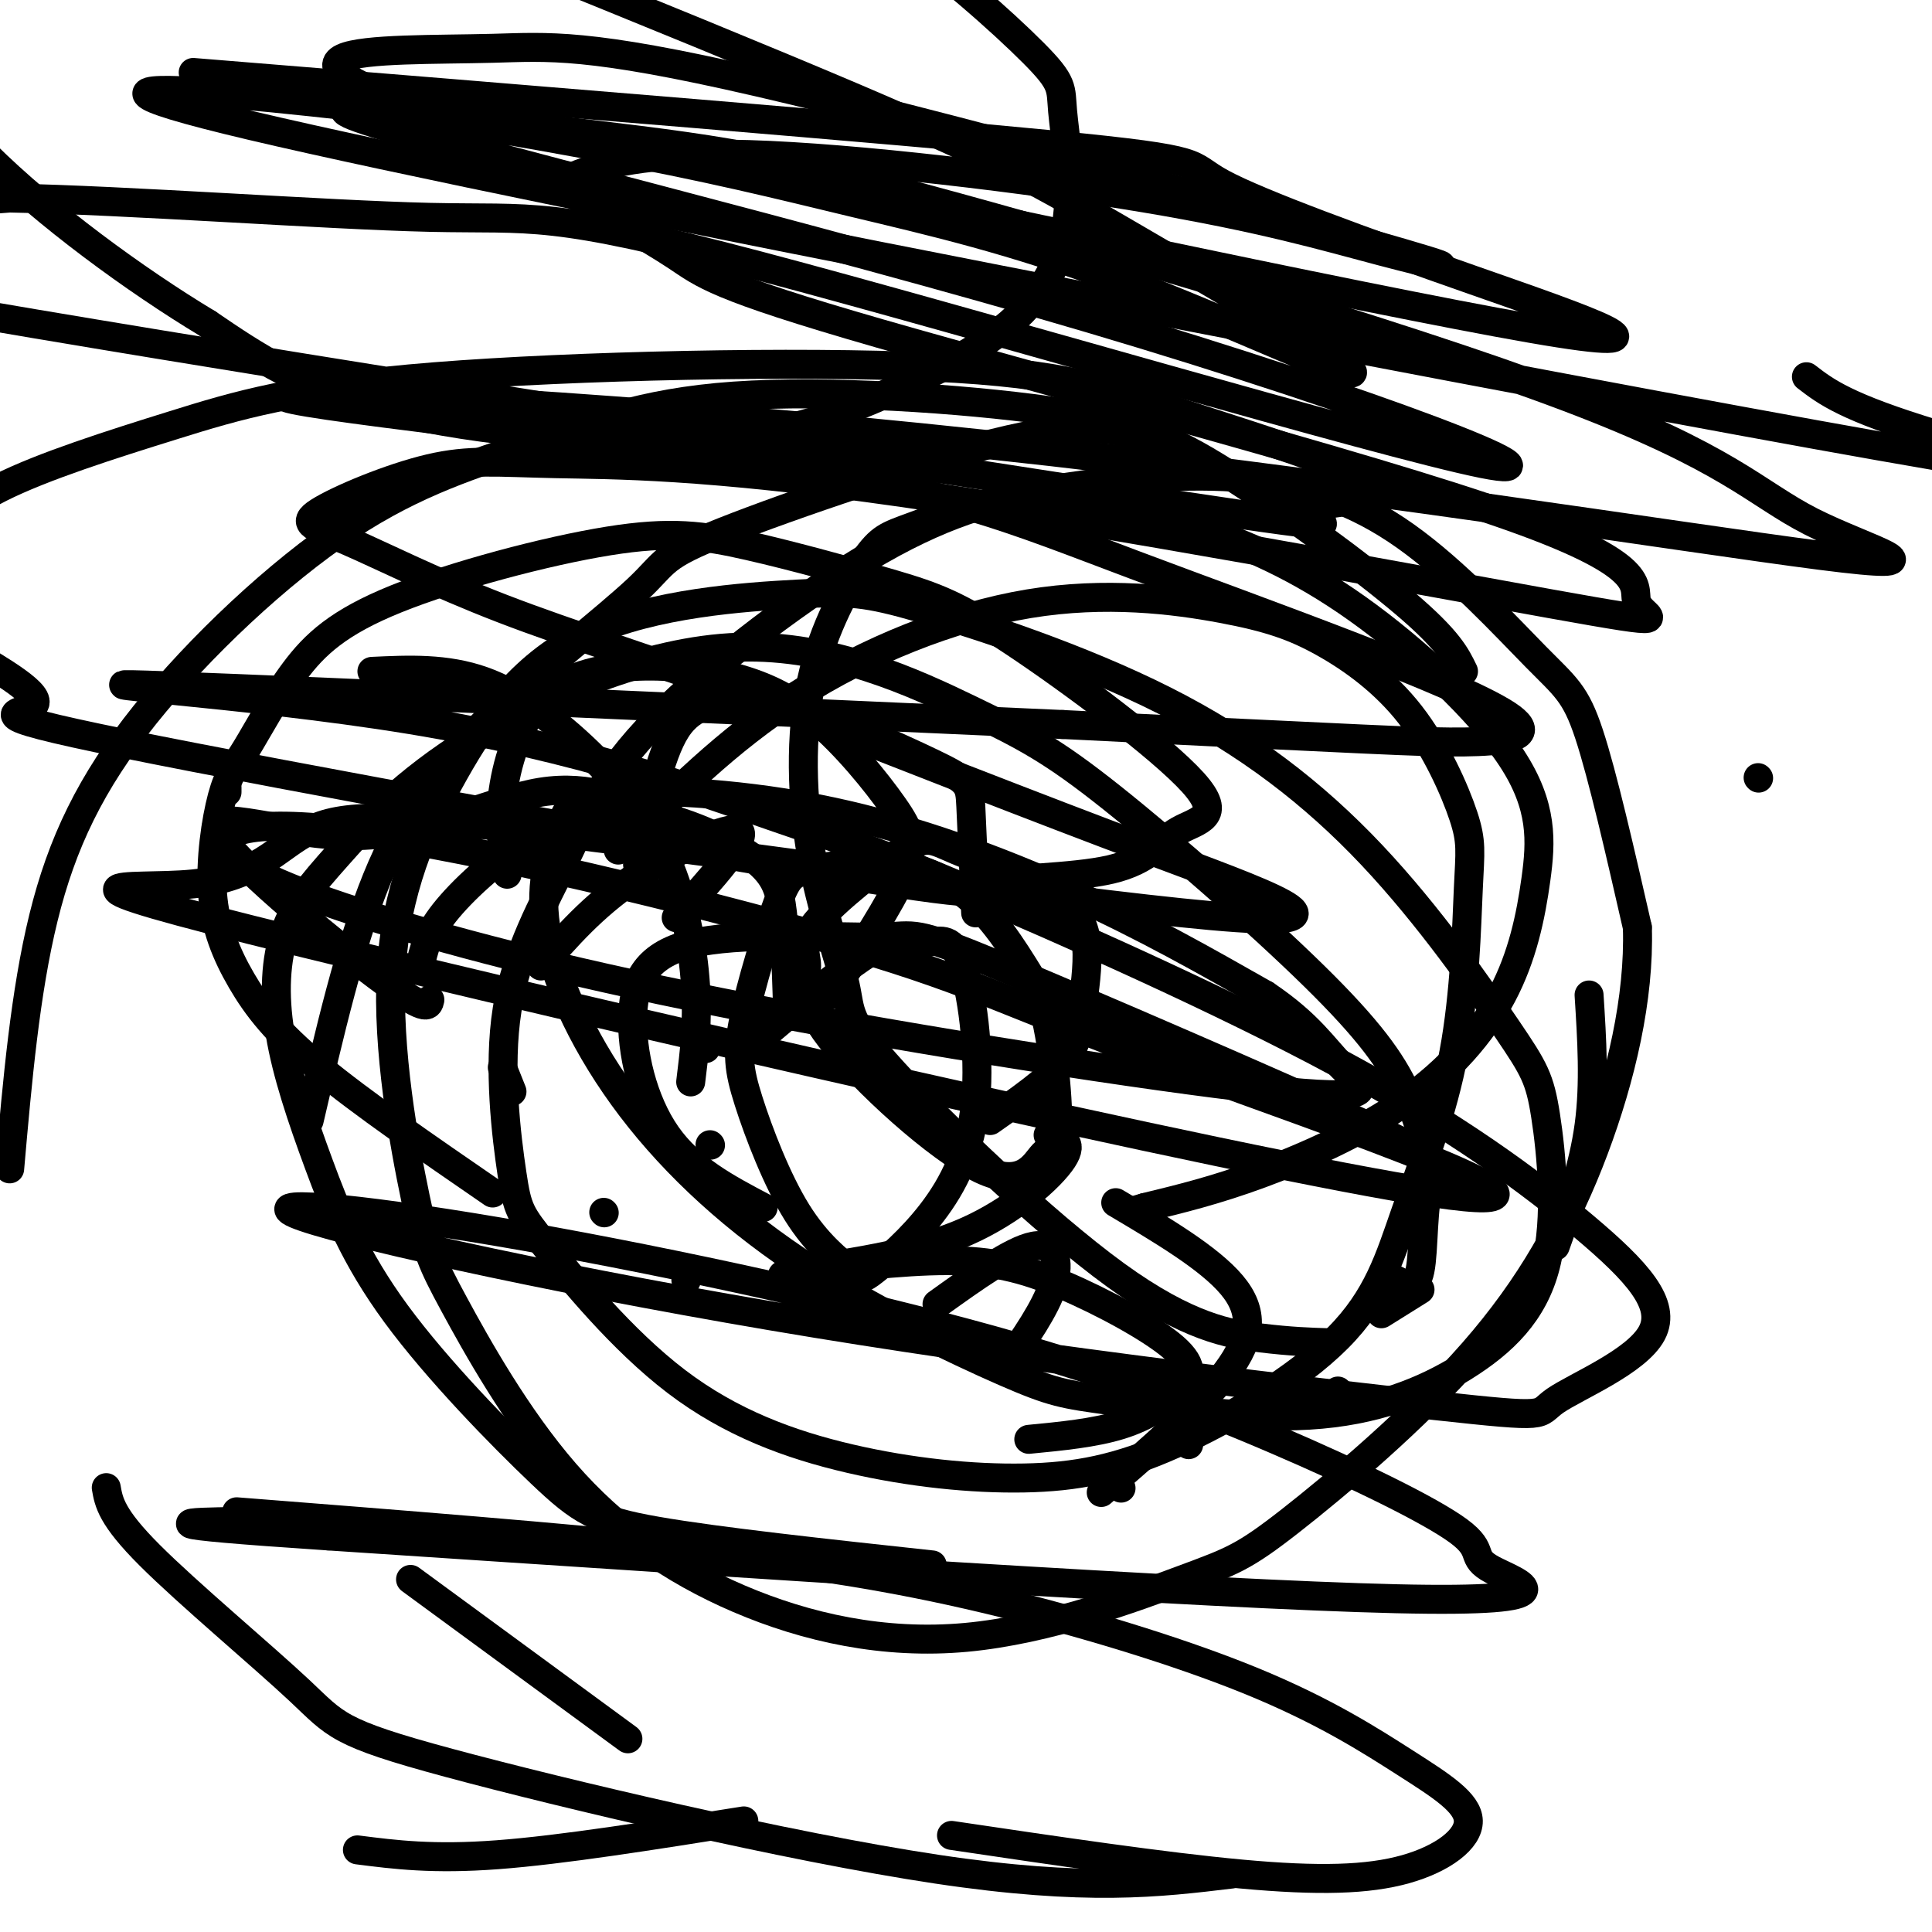 <svg viewBox='0 0 400 400' version='1.1' xmlns='http://www.w3.org/2000/svg' xmlns:xlink='http://www.w3.org/1999/xlink'><g fill='none' stroke='#000000' stroke-width='6' stroke-linecap='round' stroke-linejoin='round'><path d='M128,176c11.278,-11.378 22.556,-22.756 37,-32c14.444,-9.244 32.053,-16.354 48,-19c15.947,-2.646 30.232,-0.828 40,1c9.768,1.828 15.021,3.665 21,7c5.979,3.335 12.685,8.168 18,15c5.315,6.832 9.239,15.661 11,21c1.761,5.339 1.359,7.186 1,15c-0.359,7.814 -0.676,21.595 -3,34c-2.324,12.405 -6.654,23.433 -10,33c-3.346,9.567 -5.709,17.671 -14,26c-8.291,8.329 -22.512,16.881 -34,22c-11.488,5.119 -20.245,6.805 -31,7c-10.755,0.195 -23.508,-1.100 -36,-4c-12.492,-2.900 -24.722,-7.403 -36,-16c-11.278,-8.597 -21.602,-21.286 -27,-28c-5.398,-6.714 -5.868,-7.451 -7,-15c-1.132,-7.549 -2.926,-21.908 -1,-34c1.926,-12.092 7.573,-21.915 12,-31c4.427,-9.085 7.634,-17.431 19,-29c11.366,-11.569 30.891,-26.359 46,-35c15.109,-8.641 25.800,-11.131 38,-13c12.200,-1.869 25.907,-3.117 38,-2c12.093,1.117 22.571,4.598 33,12c10.429,7.402 20.808,18.724 27,25c6.192,6.276 8.198,7.508 11,16c2.802,8.492 6.401,24.246 10,40'/><path d='M339,192c0.463,14.590 -3.378,31.064 -9,46c-5.622,14.936 -13.023,28.332 -25,42c-11.977,13.668 -28.529,27.608 -38,35c-9.471,7.392 -11.860,8.237 -22,12c-10.140,3.763 -28.031,10.444 -45,12c-16.969,1.556 -33.015,-2.012 -47,-8c-13.985,-5.988 -25.908,-14.394 -36,-26c-10.092,-11.606 -18.352,-26.410 -23,-35c-4.648,-8.590 -5.685,-10.964 -8,-22c-2.315,-11.036 -5.907,-30.734 -5,-47c0.907,-16.266 6.314,-29.098 13,-41c6.686,-11.902 14.653,-22.872 28,-29c13.347,-6.128 32.075,-7.414 43,-8c10.925,-0.586 14.046,-0.471 26,3c11.954,3.471 32.741,10.299 50,19c17.259,8.701 30.989,19.273 43,32c12.011,12.727 22.303,27.607 28,36c5.697,8.393 6.798,10.298 8,18c1.202,7.702 2.504,21.199 0,31c-2.504,9.801 -8.814,15.904 -17,21c-8.186,5.096 -18.247,9.185 -32,10c-13.753,0.815 -31.200,-1.644 -41,-3c-9.800,-1.356 -11.955,-1.610 -22,-6c-10.045,-4.390 -27.979,-12.915 -43,-23c-15.021,-10.085 -27.127,-21.729 -36,-34c-8.873,-12.271 -14.511,-25.167 -16,-35c-1.489,-9.833 1.173,-16.602 3,-21c1.827,-4.398 2.820,-6.426 12,-7c9.180,-0.574 26.549,0.307 44,4c17.451,3.693 34.986,10.198 50,17c15.014,6.802 27.507,13.901 40,21'/><path d='M262,206c9.160,6.150 12.059,11.026 16,15c3.941,3.974 8.924,7.045 -12,5c-20.924,-2.045 -67.754,-9.207 -104,-16c-36.246,-6.793 -61.909,-13.219 -81,-19c-19.091,-5.781 -31.609,-10.919 -34,-15c-2.391,-4.081 5.344,-7.107 32,-3c26.656,4.107 72.232,15.346 98,23c25.768,7.654 31.729,11.723 65,24c33.271,12.277 93.853,32.764 55,27c-38.853,-5.764 -177.140,-37.778 -235,-52c-57.860,-14.222 -35.293,-10.653 -22,-12c13.293,-1.347 17.313,-7.609 24,-11c6.687,-3.391 16.040,-3.909 56,1c39.960,4.909 110.528,15.245 136,17c25.472,1.755 5.849,-5.070 -18,-14c-23.849,-8.930 -51.925,-19.965 -80,-31'/><path d='M158,145c-22.844,-8.309 -39.954,-13.582 -54,-19c-14.046,-5.418 -25.029,-10.983 -32,-14c-6.971,-3.017 -9.930,-3.488 -6,-6c3.930,-2.512 14.749,-7.065 23,-9c8.251,-1.935 13.935,-1.252 26,-1c12.065,0.252 30.511,0.071 72,6c41.489,5.929 106.020,17.966 134,23c27.980,5.034 19.409,3.066 18,0c-1.409,-3.066 4.343,-7.230 -26,-18c-30.343,-10.770 -96.781,-28.147 -131,-38c-34.219,-9.853 -36.218,-12.181 -42,-16c-5.782,-3.819 -15.347,-9.129 -20,-12c-4.653,-2.871 -4.394,-3.303 0,-5c4.394,-1.697 12.921,-4.659 35,-4c22.079,0.659 57.708,4.941 82,9c24.292,4.059 37.247,7.896 49,11c11.753,3.104 22.304,5.474 -4,-2c-26.304,-7.474 -89.463,-24.793 -125,-33c-35.537,-8.207 -43.453,-7.303 -55,-7c-11.547,0.303 -26.724,0.005 -31,2c-4.276,1.995 2.350,6.284 16,10c13.650,3.716 34.325,6.858 55,10'/><path d='M142,32c48.026,10.004 140.593,30.015 175,36c34.407,5.985 10.656,-2.056 -12,-10c-22.656,-7.944 -44.215,-15.793 -52,-20c-7.785,-4.207 -1.796,-4.774 -35,-8c-33.204,-3.226 -105.602,-9.113 -178,-15'/><path d='M374,78c4.076,3.142 8.151,6.284 27,12c18.849,5.716 52.471,14.006 -25,0c-77.471,-14.006 -266.033,-50.307 -324,-64c-57.967,-13.693 14.663,-4.776 55,0c40.337,4.776 48.382,5.412 84,15c35.618,9.588 98.811,28.127 133,41c34.189,12.873 39.375,20.081 51,26c11.625,5.919 29.688,10.548 2,7c-27.688,-3.548 -101.129,-15.275 -173,-23c-71.871,-7.725 -142.174,-11.448 -145,-10c-2.826,1.448 61.826,8.068 100,14c38.174,5.932 49.871,11.178 76,21c26.129,9.822 66.688,24.221 77,31c10.312,6.779 -9.625,5.937 -30,5c-20.375,-0.937 -41.187,-1.968 -62,-3'/><path d='M220,150c-53.407,-2.408 -155.925,-6.928 -185,-8c-29.075,-1.072 15.291,1.305 50,7c34.709,5.695 59.760,14.708 75,20c15.240,5.292 20.668,6.863 40,15c19.332,8.137 52.567,22.839 77,36c24.433,13.161 40.065,24.780 51,34c10.935,9.220 17.172,16.040 14,22c-3.172,5.960 -15.754,11.061 -20,14c-4.246,2.939 -0.154,3.717 -25,1c-24.846,-2.717 -78.628,-8.930 -128,-17c-49.372,-8.070 -94.333,-17.996 -106,-22c-11.667,-4.004 9.960,-2.086 40,3c30.040,5.086 68.493,13.338 97,21c28.507,7.662 47.070,14.733 64,22c16.930,7.267 32.229,14.731 38,19c5.771,4.269 2.015,5.342 7,8c4.985,2.658 18.710,6.902 -20,6c-38.710,-0.902 -129.855,-6.951 -221,-13'/><path d='M68,318c-40.000,-2.667 -29.500,-2.833 -19,-3'/><path d='M49,313c33.726,2.647 67.453,5.294 93,8c25.547,2.706 42.916,5.471 62,10c19.084,4.529 39.884,10.824 55,17c15.116,6.176 24.548,12.235 32,17c7.452,4.765 12.925,8.236 13,12c0.075,3.764 -5.249,7.821 -13,10c-7.751,2.179 -17.929,2.480 -34,1c-16.071,-1.480 -38.036,-4.740 -60,-8'/><path d='M130,360c0.000,0.000 -45.000,-33.000 -45,-33'/><path d='M64,232c4.221,-18.158 8.441,-36.315 14,-50c5.559,-13.685 12.456,-22.896 23,-33c10.544,-10.104 24.733,-21.100 31,-27c6.267,-5.900 4.610,-6.704 18,-12c13.390,-5.296 41.826,-15.085 59,-19c17.174,-3.915 23.087,-1.958 29,0'/><path d='M364,161c0.000,0.000 0.100,0.100 0.1,0.1'/><path d='M255,388c-15.051,1.815 -30.102,3.630 -61,-1c-30.898,-4.630 -77.643,-15.705 -101,-22c-23.357,-6.295 -23.327,-7.810 -31,-15c-7.673,-7.190 -23.049,-20.054 -31,-28c-7.951,-7.946 -8.475,-10.973 -9,-14'/><path d='M2,242c1.604,-18.289 3.208,-36.578 7,-52c3.792,-15.422 9.774,-27.977 21,-42c11.226,-14.023 27.698,-29.516 42,-39c14.302,-9.484 26.436,-12.960 38,-17c11.564,-4.040 22.560,-8.643 42,-10c19.440,-1.357 47.324,0.533 65,3c17.676,2.467 25.144,5.510 37,13c11.856,7.490 28.102,19.426 37,27c8.898,7.574 10.449,10.787 12,14'/><path d='M329,206c0.583,9.167 1.167,18.333 0,27c-1.167,8.667 -4.083,16.833 -7,25'/><path d='M154,377c-18.833,3.000 -37.667,6.000 -51,7c-13.333,1.000 -21.167,0.000 -29,-1'/><path d='M246,299c0.000,0.000 0.100,0.100 0.1,0.1'/><path d='M193,324c-22.170,-2.397 -44.341,-4.794 -57,-7c-12.659,-2.206 -15.808,-4.220 -24,-12c-8.192,-7.780 -21.428,-21.327 -30,-33c-8.572,-11.673 -12.481,-21.472 -16,-31c-3.519,-9.528 -6.647,-18.784 -8,-27c-1.353,-8.216 -0.929,-15.390 1,-21c1.929,-5.610 5.364,-9.654 11,-16c5.636,-6.346 13.474,-14.994 28,-24c14.526,-9.006 35.739,-18.372 55,-19c19.261,-0.628 36.570,7.481 48,13c11.430,5.519 16.981,8.448 29,18c12.019,9.552 30.505,25.725 42,37c11.495,11.275 15.999,17.650 19,24c3.001,6.350 4.501,12.675 6,19'/><path d='M294,267c0.000,0.000 -8.000,5.000 -8,5'/><path d='M275,278c-3.848,-0.120 -7.696,-0.240 -14,-1c-6.304,-0.760 -15.064,-2.160 -30,-13c-14.936,-10.840 -36.046,-31.121 -46,-42c-9.954,-10.879 -8.750,-12.355 -10,-18c-1.250,-5.645 -4.954,-15.458 -7,-27c-2.046,-11.542 -2.434,-24.814 0,-36c2.434,-11.186 7.690,-20.287 11,-25c3.310,-4.713 4.674,-5.037 10,-7c5.326,-1.963 14.614,-5.563 25,-6c10.386,-0.437 21.870,2.290 33,6c11.130,3.710 21.906,8.404 34,17c12.094,8.596 25.506,21.095 32,31c6.494,9.905 6.072,17.215 5,25c-1.072,7.785 -2.792,16.046 -7,24c-4.208,7.954 -10.902,15.603 -20,22c-9.098,6.397 -20.599,11.542 -30,15c-9.401,3.458 -16.700,5.229 -24,7'/><path d='M237,250c-4.000,1.167 -2.000,0.583 0,0'/><path d='M158,250c-7.524,-3.961 -15.048,-7.921 -20,-15c-4.952,-7.079 -7.331,-17.276 -7,-25c0.331,-7.724 3.374,-12.976 14,-15c10.626,-2.024 28.837,-0.821 37,-1c8.163,-0.179 6.278,-1.741 25,6c18.722,7.741 58.049,24.786 76,33c17.951,8.214 14.525,7.596 13,12c-1.525,4.404 -1.150,13.830 -2,18c-0.850,4.170 -2.925,3.085 -5,2'/><path d='M277,288c0.000,0.000 0.100,0.100 0.1,0.1'/><path d='M232,308c0.000,0.000 0.100,0.100 0.1,0.1'/><path d='M231,249c9.667,5.733 19.333,11.467 24,17c4.667,5.533 4.333,10.867 -1,18c-5.333,7.133 -15.667,16.067 -26,25'/><path d='M162,264c12.324,-1.499 24.649,-2.998 34,-3c9.351,-0.002 15.729,1.494 24,5c8.271,3.506 18.433,9.022 23,13c4.567,3.978 3.537,6.417 1,9c-2.537,2.583 -6.582,5.309 -12,7c-5.418,1.691 -12.209,2.345 -19,3'/><path d='M194,270c7.778,-5.578 15.556,-11.156 20,-12c4.444,-0.844 5.556,3.044 4,8c-1.556,4.956 -5.778,10.978 -10,17'/><path d='M142,265c0.000,0.000 0.100,0.100 0.1,0.1'/><path d='M147,237c0.000,0.000 0.100,0.100 0.1,0.1'/><path d='M217,235c2.733,0.622 5.467,1.244 3,5c-2.467,3.756 -10.133,10.644 -20,15c-9.867,4.356 -21.933,6.178 -34,8'/><path d='M155,217c10.454,-8.833 20.908,-17.667 27,-21c6.092,-3.333 7.822,-1.166 10,-1c2.178,0.166 4.805,-1.669 7,4c2.195,5.669 3.957,18.843 3,29c-0.957,10.157 -4.634,17.298 -9,23c-4.366,5.702 -9.421,9.964 -12,12c-2.579,2.036 -2.682,1.846 -5,0c-2.318,-1.846 -6.850,-5.347 -11,-12c-4.150,-6.653 -7.917,-16.456 -10,-23c-2.083,-6.544 -2.481,-9.828 -1,-17c1.481,-7.172 4.842,-18.231 7,-24c2.158,-5.769 3.115,-6.247 7,-7c3.885,-0.753 10.700,-1.780 17,-1c6.300,0.780 12.086,3.366 17,8c4.914,4.634 8.957,11.317 13,18'/><path d='M215,205c3.018,8.913 4.062,22.195 4,28c-0.062,5.805 -1.231,4.132 -3,6c-1.769,1.868 -4.139,7.276 -13,3c-8.861,-4.276 -24.212,-18.238 -31,-27c-6.788,-8.762 -5.012,-12.326 -5,-15c0.012,-2.674 -1.740,-4.459 2,-9c3.740,-4.541 12.971,-11.839 18,-15c5.029,-3.161 5.855,-2.185 11,0c5.145,2.185 14.608,5.580 20,9c5.392,3.420 6.713,6.865 7,11c0.287,4.135 -0.461,8.959 -1,13c-0.539,4.041 -0.868,7.297 -4,11c-3.132,3.703 -9.066,7.851 -15,12'/><path d='M146,217c0.000,0.000 0.100,0.100 0.1,0.1'/><path d='M132,179c2.234,-11.250 4.468,-22.501 8,-28c3.532,-5.499 8.361,-5.247 11,-6c2.639,-0.753 3.089,-2.511 11,0c7.911,2.511 23.284,9.291 31,13c7.716,3.709 7.776,4.345 8,9c0.224,4.655 0.612,13.327 1,22'/><path d='M105,181c-0.884,-4.716 -1.768,-9.431 -1,-16c0.768,-6.569 3.188,-14.991 8,-20c4.812,-5.009 12.015,-6.606 19,-7c6.985,-0.394 13.753,0.414 20,2c6.247,1.586 11.973,3.951 18,9c6.027,5.049 12.353,12.782 16,18c3.647,5.218 4.613,7.919 2,14c-2.613,6.081 -8.807,15.540 -15,25'/><path d='M112,200c5.289,-6.089 10.578,-12.178 19,-18c8.422,-5.822 19.978,-11.378 22,-10c2.022,1.378 -5.489,9.689 -13,18'/><path d='M87,200c0.675,-3.188 1.350,-6.375 5,-11c3.650,-4.625 10.274,-10.687 17,-15c6.726,-4.313 13.556,-6.878 22,-6c8.444,0.878 18.504,5.198 24,9c5.496,3.802 6.427,7.086 7,12c0.573,4.914 0.786,11.457 1,18'/><path d='M106,226c0.000,0.000 -2.000,-5.000 -2,-5'/><path d='M89,207c-0.295,1.395 -0.591,2.791 -11,-5c-10.409,-7.791 -30.933,-24.767 -33,-30c-2.067,-5.233 14.322,1.278 29,1c14.678,-0.278 27.644,-7.344 38,-9c10.356,-1.656 18.102,2.098 20,4c1.898,1.902 -2.051,1.951 -6,2'/><path d='M47,164c0.000,0.000 0.000,-1.000 0,-1'/><path d='M77,139c7.665,-0.362 15.330,-0.724 23,2c7.670,2.724 15.344,8.534 22,15c6.656,6.466 12.292,13.587 16,22c3.708,8.413 5.488,18.118 6,26c0.512,7.882 -0.244,13.941 -1,20'/><path d='M125,251c0.000,0.000 0.100,0.100 0.1,0.1'/><path d='M102,247c-13.595,-9.348 -27.190,-18.697 -36,-26c-8.810,-7.303 -12.835,-12.562 -16,-18c-3.165,-5.438 -5.470,-11.056 -6,-18c-0.530,-6.944 0.715,-15.214 2,-20c1.285,-4.786 2.610,-6.087 5,-10c2.390,-3.913 5.844,-10.439 10,-16c4.156,-5.561 9.014,-10.159 21,-15c11.986,-4.841 31.099,-9.925 44,-12c12.901,-2.075 19.590,-1.141 29,1c9.410,2.141 21.540,5.488 30,8c8.460,2.512 13.248,4.189 25,12c11.752,7.811 30.468,21.757 37,29c6.532,7.243 0.881,7.782 -3,10c-3.881,2.218 -5.992,6.116 -14,8c-8.008,1.884 -21.914,1.753 -25,3c-3.086,1.247 4.647,3.870 -31,-2c-35.647,-5.870 -114.674,-20.234 -148,-27c-33.326,-6.766 -20.950,-5.933 -19,-8c1.950,-2.067 -6.525,-7.033 -15,-12'/><path d='M-8,134c-3.574,-3.393 -5.011,-5.874 -6,-9c-0.989,-3.126 -1.532,-6.896 0,-11c1.532,-4.104 5.140,-8.540 14,-13c8.860,-4.460 22.974,-8.943 36,-13c13.026,-4.057 24.964,-7.689 54,-10c29.036,-2.311 75.168,-3.301 103,-2c27.832,1.301 37.362,4.892 53,10c15.638,5.108 37.382,11.734 39,15c1.618,3.266 -16.891,3.171 -16,5c0.891,1.829 21.181,5.581 -29,-2c-50.181,-7.581 -170.832,-26.496 -233,-37c-62.168,-10.504 -65.853,-12.597 -64,-15c1.853,-2.403 9.244,-5.115 20,-7c10.756,-1.885 24.878,-2.942 39,-4'/><path d='M2,41c24.218,0.429 65.263,3.502 87,4c21.737,0.498 24.165,-1.578 68,10c43.835,11.578 129.078,36.812 150,41c20.922,4.188 -22.476,-12.669 -81,-30c-58.524,-17.331 -132.173,-35.136 -150,-41c-17.827,-5.864 20.169,0.213 46,5c25.831,4.787 39.497,8.286 55,12c15.503,3.714 32.845,7.645 55,16c22.155,8.355 49.125,21.134 48,19c-1.125,-2.134 -30.346,-19.179 -49,-30c-18.654,-10.821 -26.742,-15.416 -69,-33c-42.258,-17.584 -118.685,-48.157 -151,-61c-32.315,-12.843 -20.519,-7.955 -16,-8c4.519,-0.045 1.759,-5.022 -1,-10'/><path d='M-6,-65c25.184,-3.585 88.643,-7.547 128,-8c39.357,-0.453 54.613,2.603 82,9c27.387,6.397 66.907,16.134 103,25c36.093,8.866 68.760,16.861 43,21c-25.760,4.139 -109.945,4.423 -151,4c-41.055,-0.423 -38.978,-1.553 -53,-5c-14.022,-3.447 -44.141,-9.212 -51,-12c-6.859,-2.788 9.543,-2.598 24,-1c14.457,1.598 26.969,4.604 37,7c10.031,2.396 17.580,4.181 28,11c10.420,6.819 23.712,18.673 30,25c6.288,6.327 5.573,7.128 6,12c0.427,4.872 1.995,13.815 1,22c-0.995,8.185 -4.554,15.613 -12,22c-7.446,6.387 -18.779,11.733 -29,16c-10.221,4.267 -19.329,7.457 -37,8c-17.671,0.543 -43.906,-1.559 -62,-6c-18.094,-4.441 -28.047,-11.220 -38,-18'/><path d='M43,67c-14.991,-9.019 -33.469,-22.565 -46,-35c-12.531,-12.435 -19.115,-23.757 -23,-32c-3.885,-8.243 -5.072,-13.405 -5,-21c0.072,-7.595 1.404,-17.622 4,-26c2.596,-8.378 6.456,-15.108 15,-21c8.544,-5.892 21.772,-10.946 35,-16'/></g>
</svg>